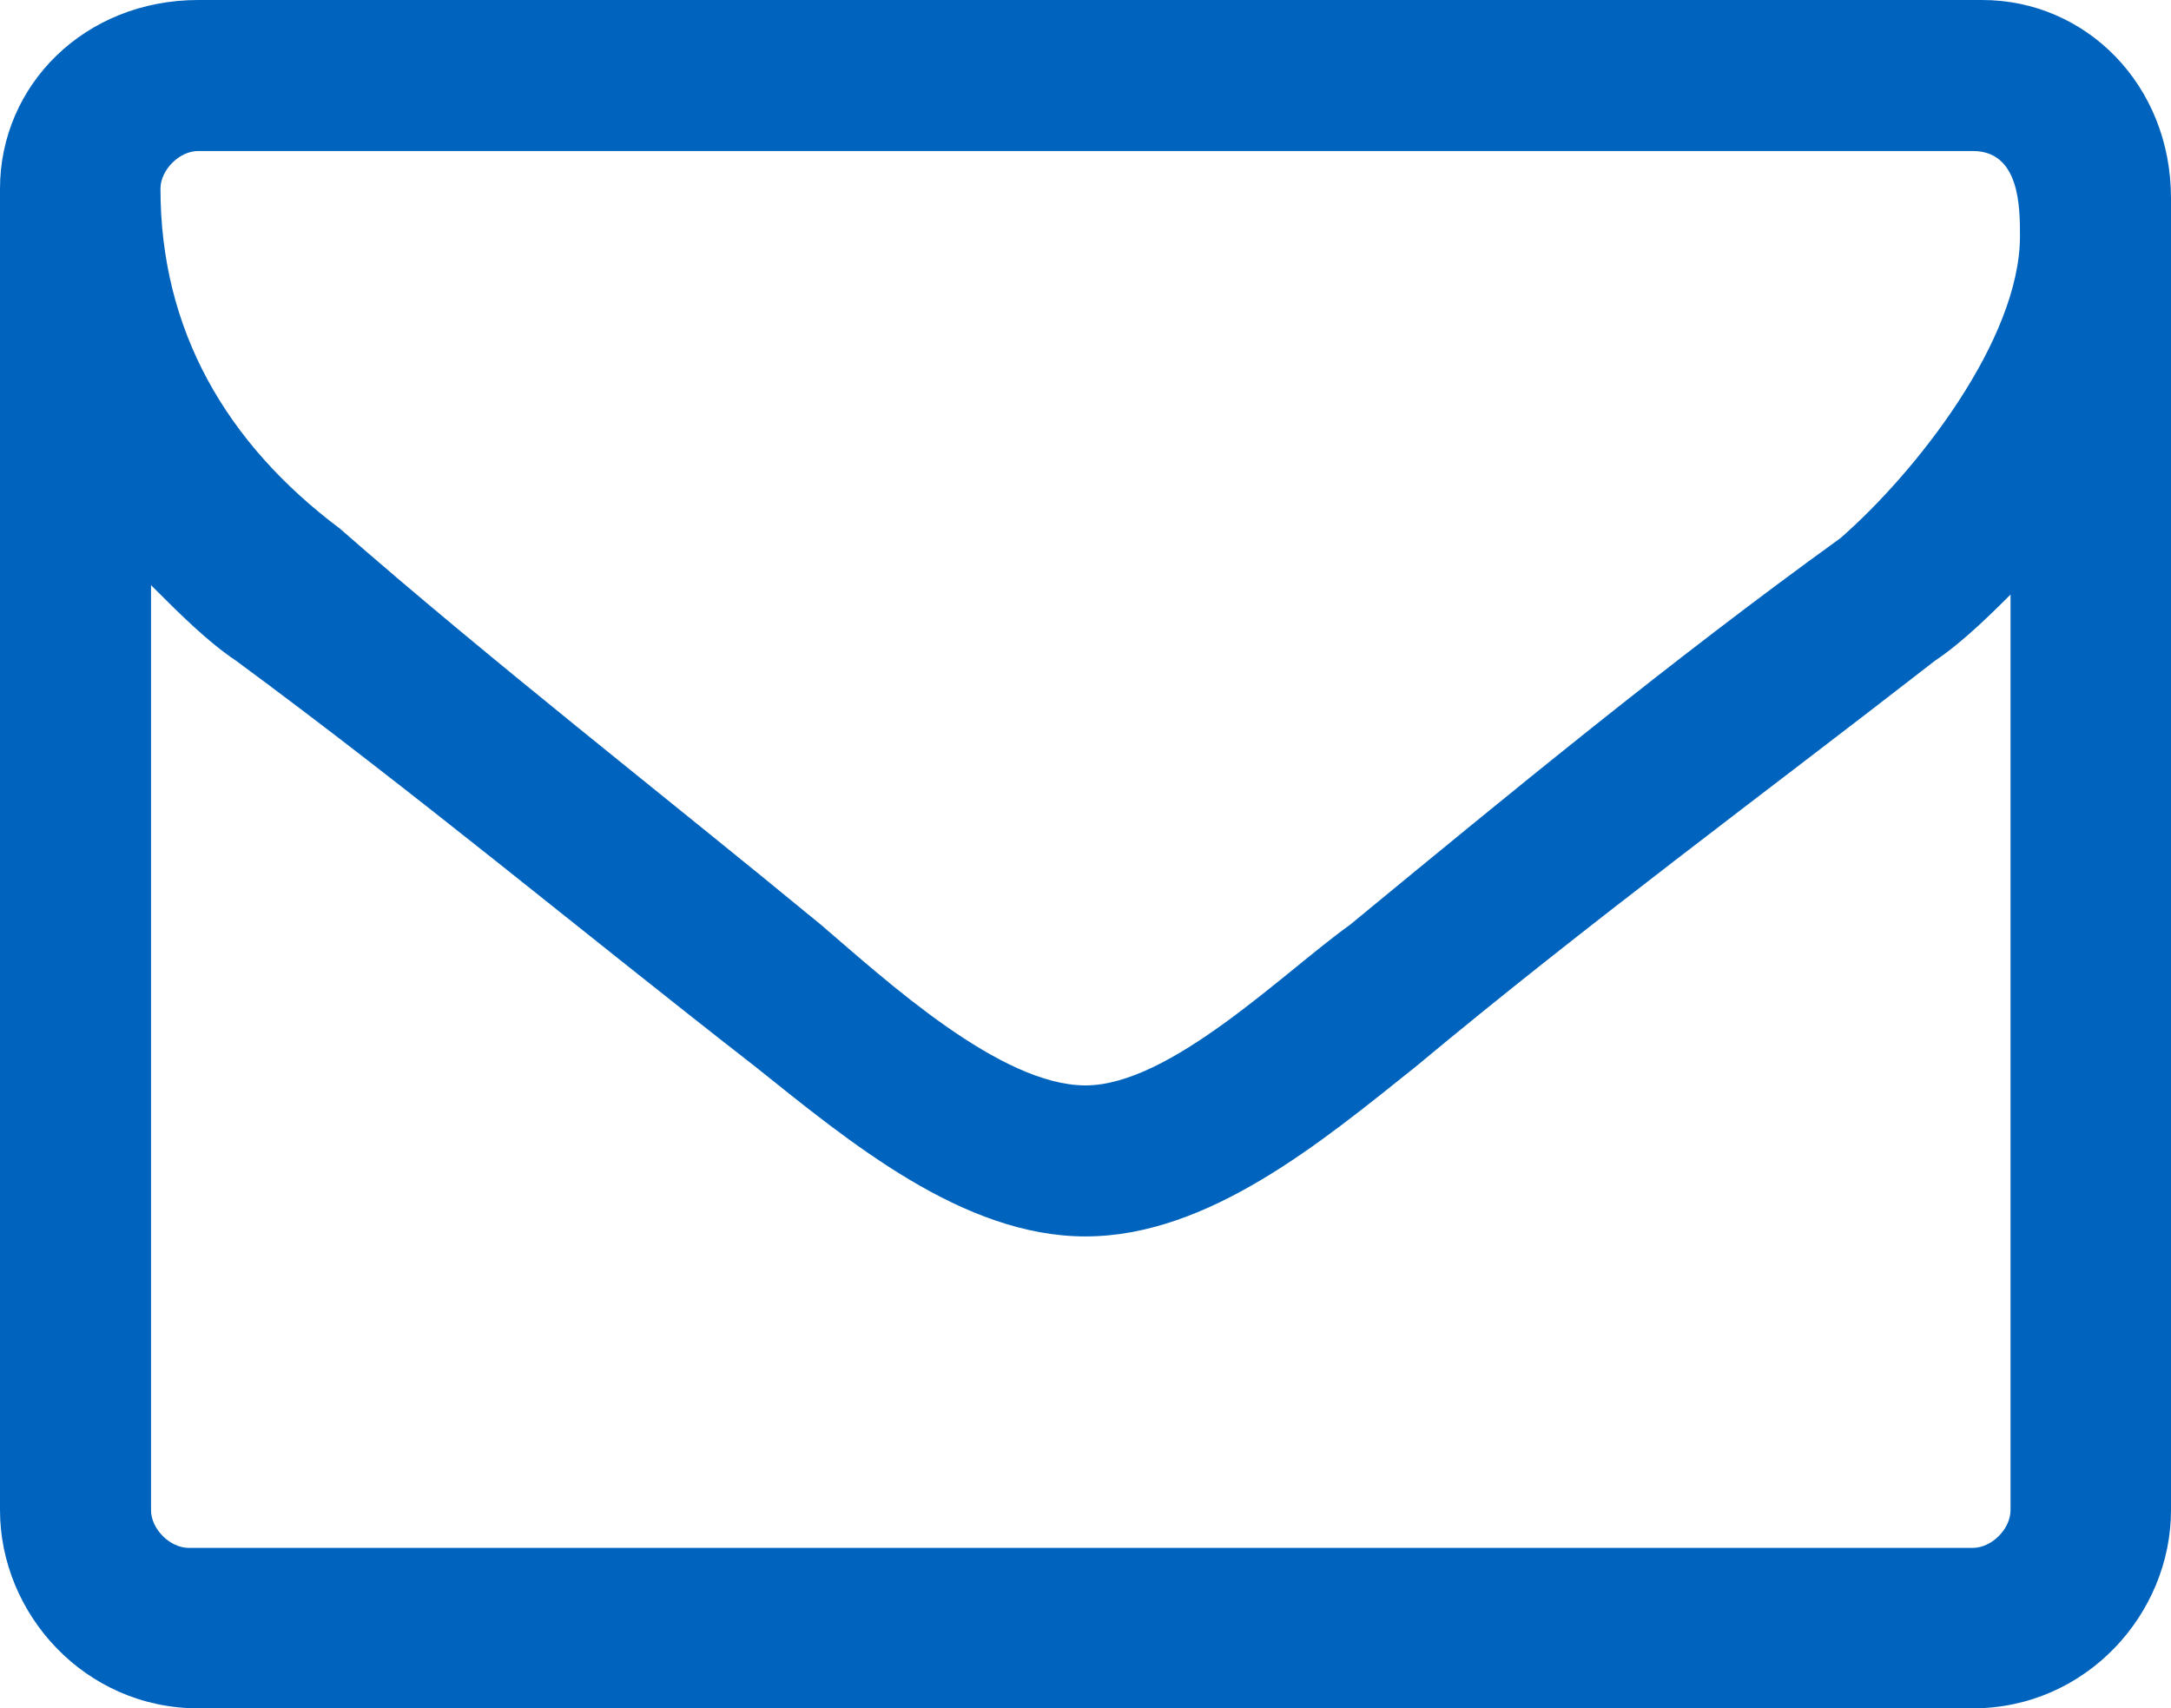 <?xml version="1.0" encoding="utf-8"?>
<!-- Generator: Adobe Illustrator 25.2.3, SVG Export Plug-In . SVG Version: 6.00 Build 0)  -->
<svg version="1.1" id="レイヤー_1" xmlns="http://www.w3.org/2000/svg" xmlns:xlink="http://www.w3.org/1999/xlink" x="0px"
	 y="0px" viewBox="0 0 23 18.1" style="enable-background:new 0 0 23 18.1;" xml:space="preserve">
<style type="text/css">
	.st0{enable-background:new    ;}
	.st1{fill:#0064BE;}
</style>
<g class="st0">
	<path class="st1" d="M23,16c0,1.1-0.9,2.1-2.1,2.1H2.1C0.9,18.1,0,17.1,0,16v-14C0,0.9,0.9,0,2.1,0h18.9C22.1,0,23,0.9,23,2.1V16z
		 M20.9,1.6H2.1c-0.2,0-0.4,0.2-0.4,0.4c0,1.5,0.7,2.7,1.9,3.6C5.2,7,7,8.4,8.7,9.8c0.7,0.6,1.9,1.7,2.8,1.7h0h0
		c0.9,0,2.1-1.2,2.8-1.7C16,8.4,17.7,7,19.5,5.7c0.8-0.7,1.9-2.1,1.9-3.2C21.4,2.2,21.4,1.6,20.9,1.6z M21.4,6.2
		c-0.3,0.3-0.6,0.6-0.9,0.8c-1.8,1.4-3.7,2.8-5.5,4.3c-1,0.8-2.2,1.8-3.5,1.8h0h0c-1.3,0-2.5-1-3.5-1.8C6.2,9.9,4.4,8.4,2.5,7
		C2.2,6.8,1.9,6.5,1.6,6.2V16c0,0.2,0.2,0.4,0.4,0.4h18.9c0.2,0,0.4-0.2,0.4-0.4V6.2z"/>
</g>
</svg>
